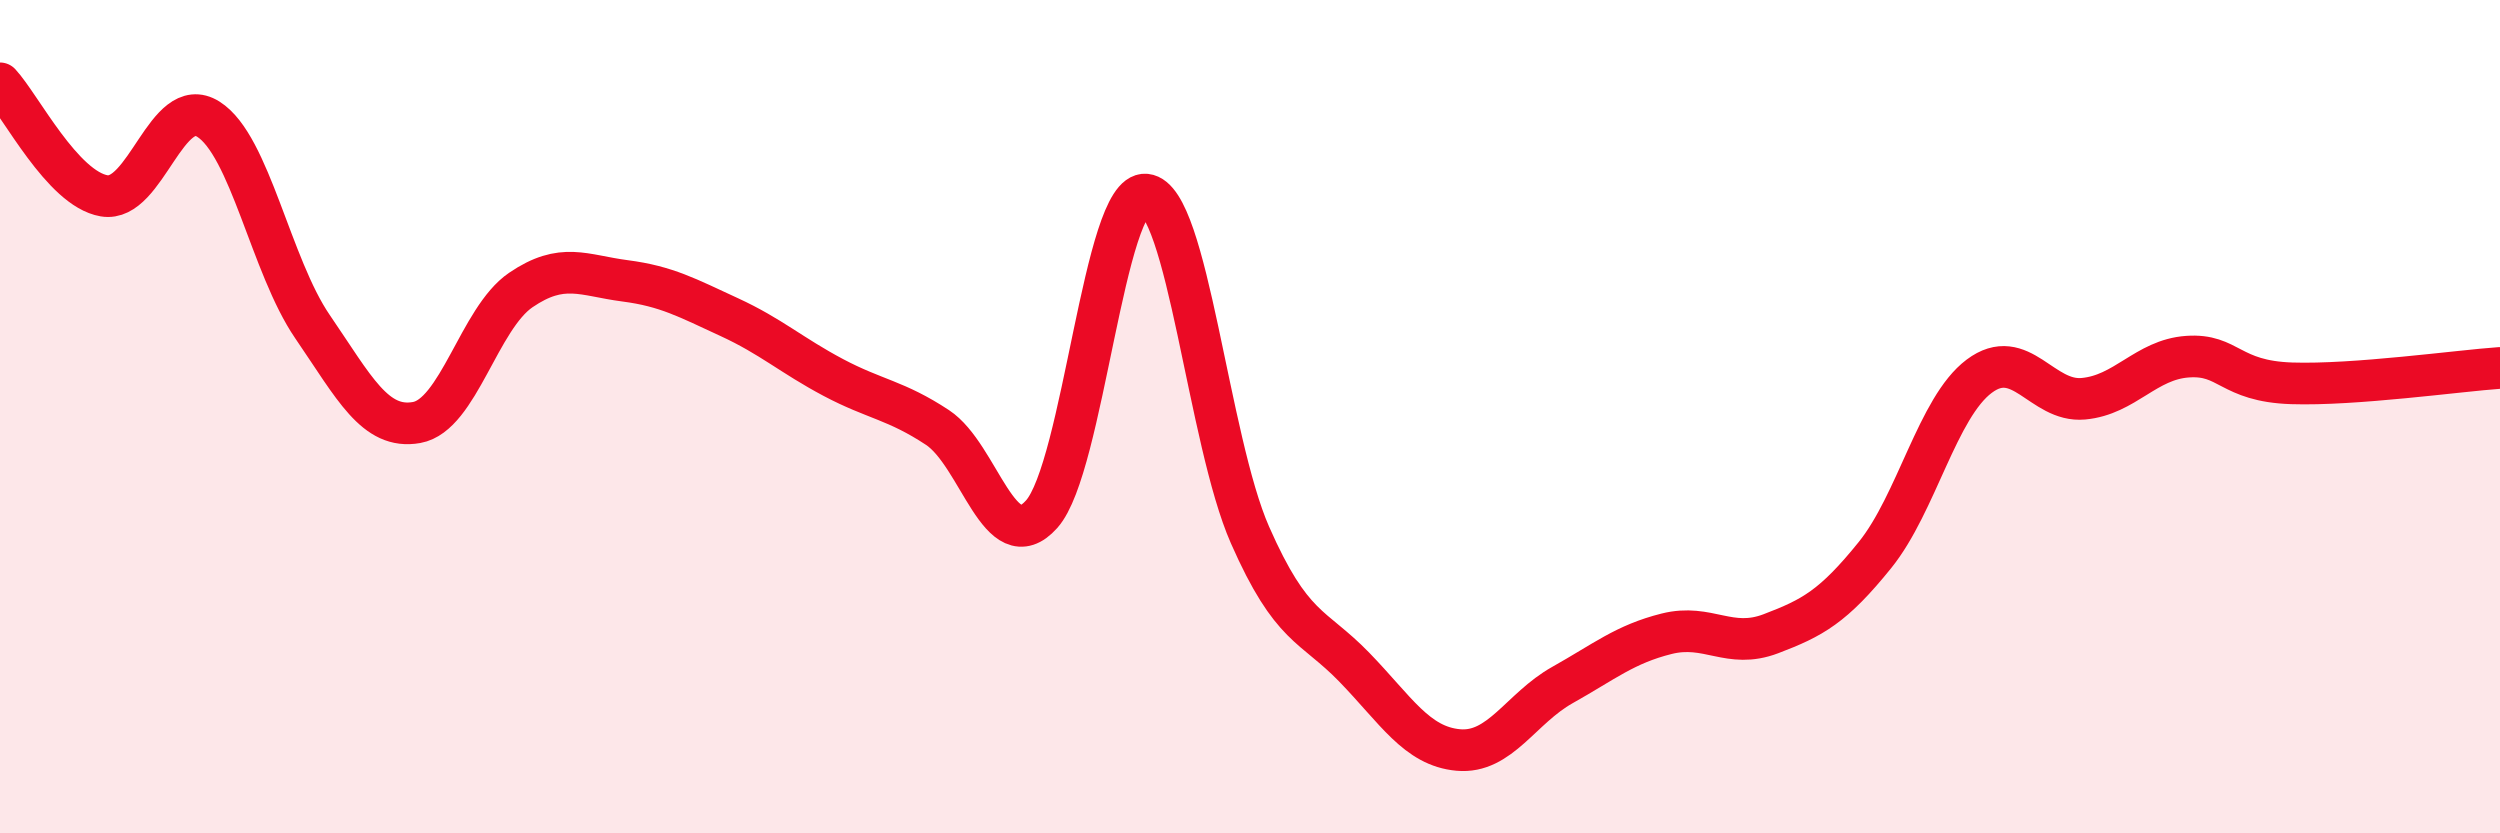 
    <svg width="60" height="20" viewBox="0 0 60 20" xmlns="http://www.w3.org/2000/svg">
      <path
        d="M 0,2 C 0.5,2.54 1.5,4.53 2.5,4.7 C 3.5,4.87 4,2.23 5,2.86 C 6,3.49 6.5,6.38 7.5,7.84 C 8.5,9.3 9,10.32 10,10.14 C 11,9.96 11.5,7.64 12.5,6.96 C 13.5,6.28 14,6.61 15,6.74 C 16,6.87 16.5,7.15 17.5,7.61 C 18.5,8.07 19,8.53 20,9.06 C 21,9.59 21.5,9.6 22.5,10.26 C 23.5,10.92 24,13.46 25,12.34 C 26,11.22 26.5,4.57 27.5,4.67 C 28.5,4.77 29,10.57 30,12.84 C 31,15.11 31.5,14.98 32.5,16.01 C 33.5,17.04 34,17.91 35,18 C 36,18.09 36.5,17 37.5,16.44 C 38.5,15.88 39,15.46 40,15.21 C 41,14.96 41.5,15.59 42.5,15.21 C 43.5,14.83 44,14.56 45,13.32 C 46,12.08 46.5,9.78 47.5,9.03 C 48.5,8.28 49,9.66 50,9.57 C 51,9.48 51.5,8.63 52.5,8.56 C 53.5,8.49 53.5,9.15 55,9.2 C 56.5,9.25 59,8.9 60,8.83L60 20L0 20Z"
        fill="#EB0A25"
        opacity="0.1"
        stroke-linecap="round"
        stroke-linejoin="round"
      />
      <path
        d="M 0,2 C 0.5,2.54 1.5,4.53 2.5,4.7 C 3.5,4.87 4,2.23 5,2.86 C 6,3.49 6.5,6.38 7.5,7.84 C 8.5,9.3 9,10.32 10,10.14 C 11,9.96 11.5,7.64 12.5,6.96 C 13.5,6.28 14,6.61 15,6.74 C 16,6.87 16.5,7.15 17.5,7.61 C 18.5,8.07 19,8.53 20,9.06 C 21,9.59 21.5,9.6 22.5,10.26 C 23.5,10.92 24,13.46 25,12.34 C 26,11.22 26.5,4.57 27.5,4.67 C 28.5,4.77 29,10.57 30,12.84 C 31,15.11 31.5,14.98 32.5,16.01 C 33.5,17.04 34,17.91 35,18 C 36,18.09 36.5,17 37.5,16.44 C 38.5,15.88 39,15.46 40,15.21 C 41,14.96 41.5,15.59 42.5,15.21 C 43.5,14.83 44,14.56 45,13.32 C 46,12.08 46.5,9.78 47.5,9.03 C 48.5,8.28 49,9.66 50,9.57 C 51,9.48 51.5,8.63 52.5,8.56 C 53.5,8.49 53.5,9.15 55,9.2 C 56.5,9.25 59,8.9 60,8.83"
        stroke="#EB0A25"
        stroke-width="1"
        fill="none"
        stroke-linecap="round"
        stroke-linejoin="round"
      />
    </svg>
  
